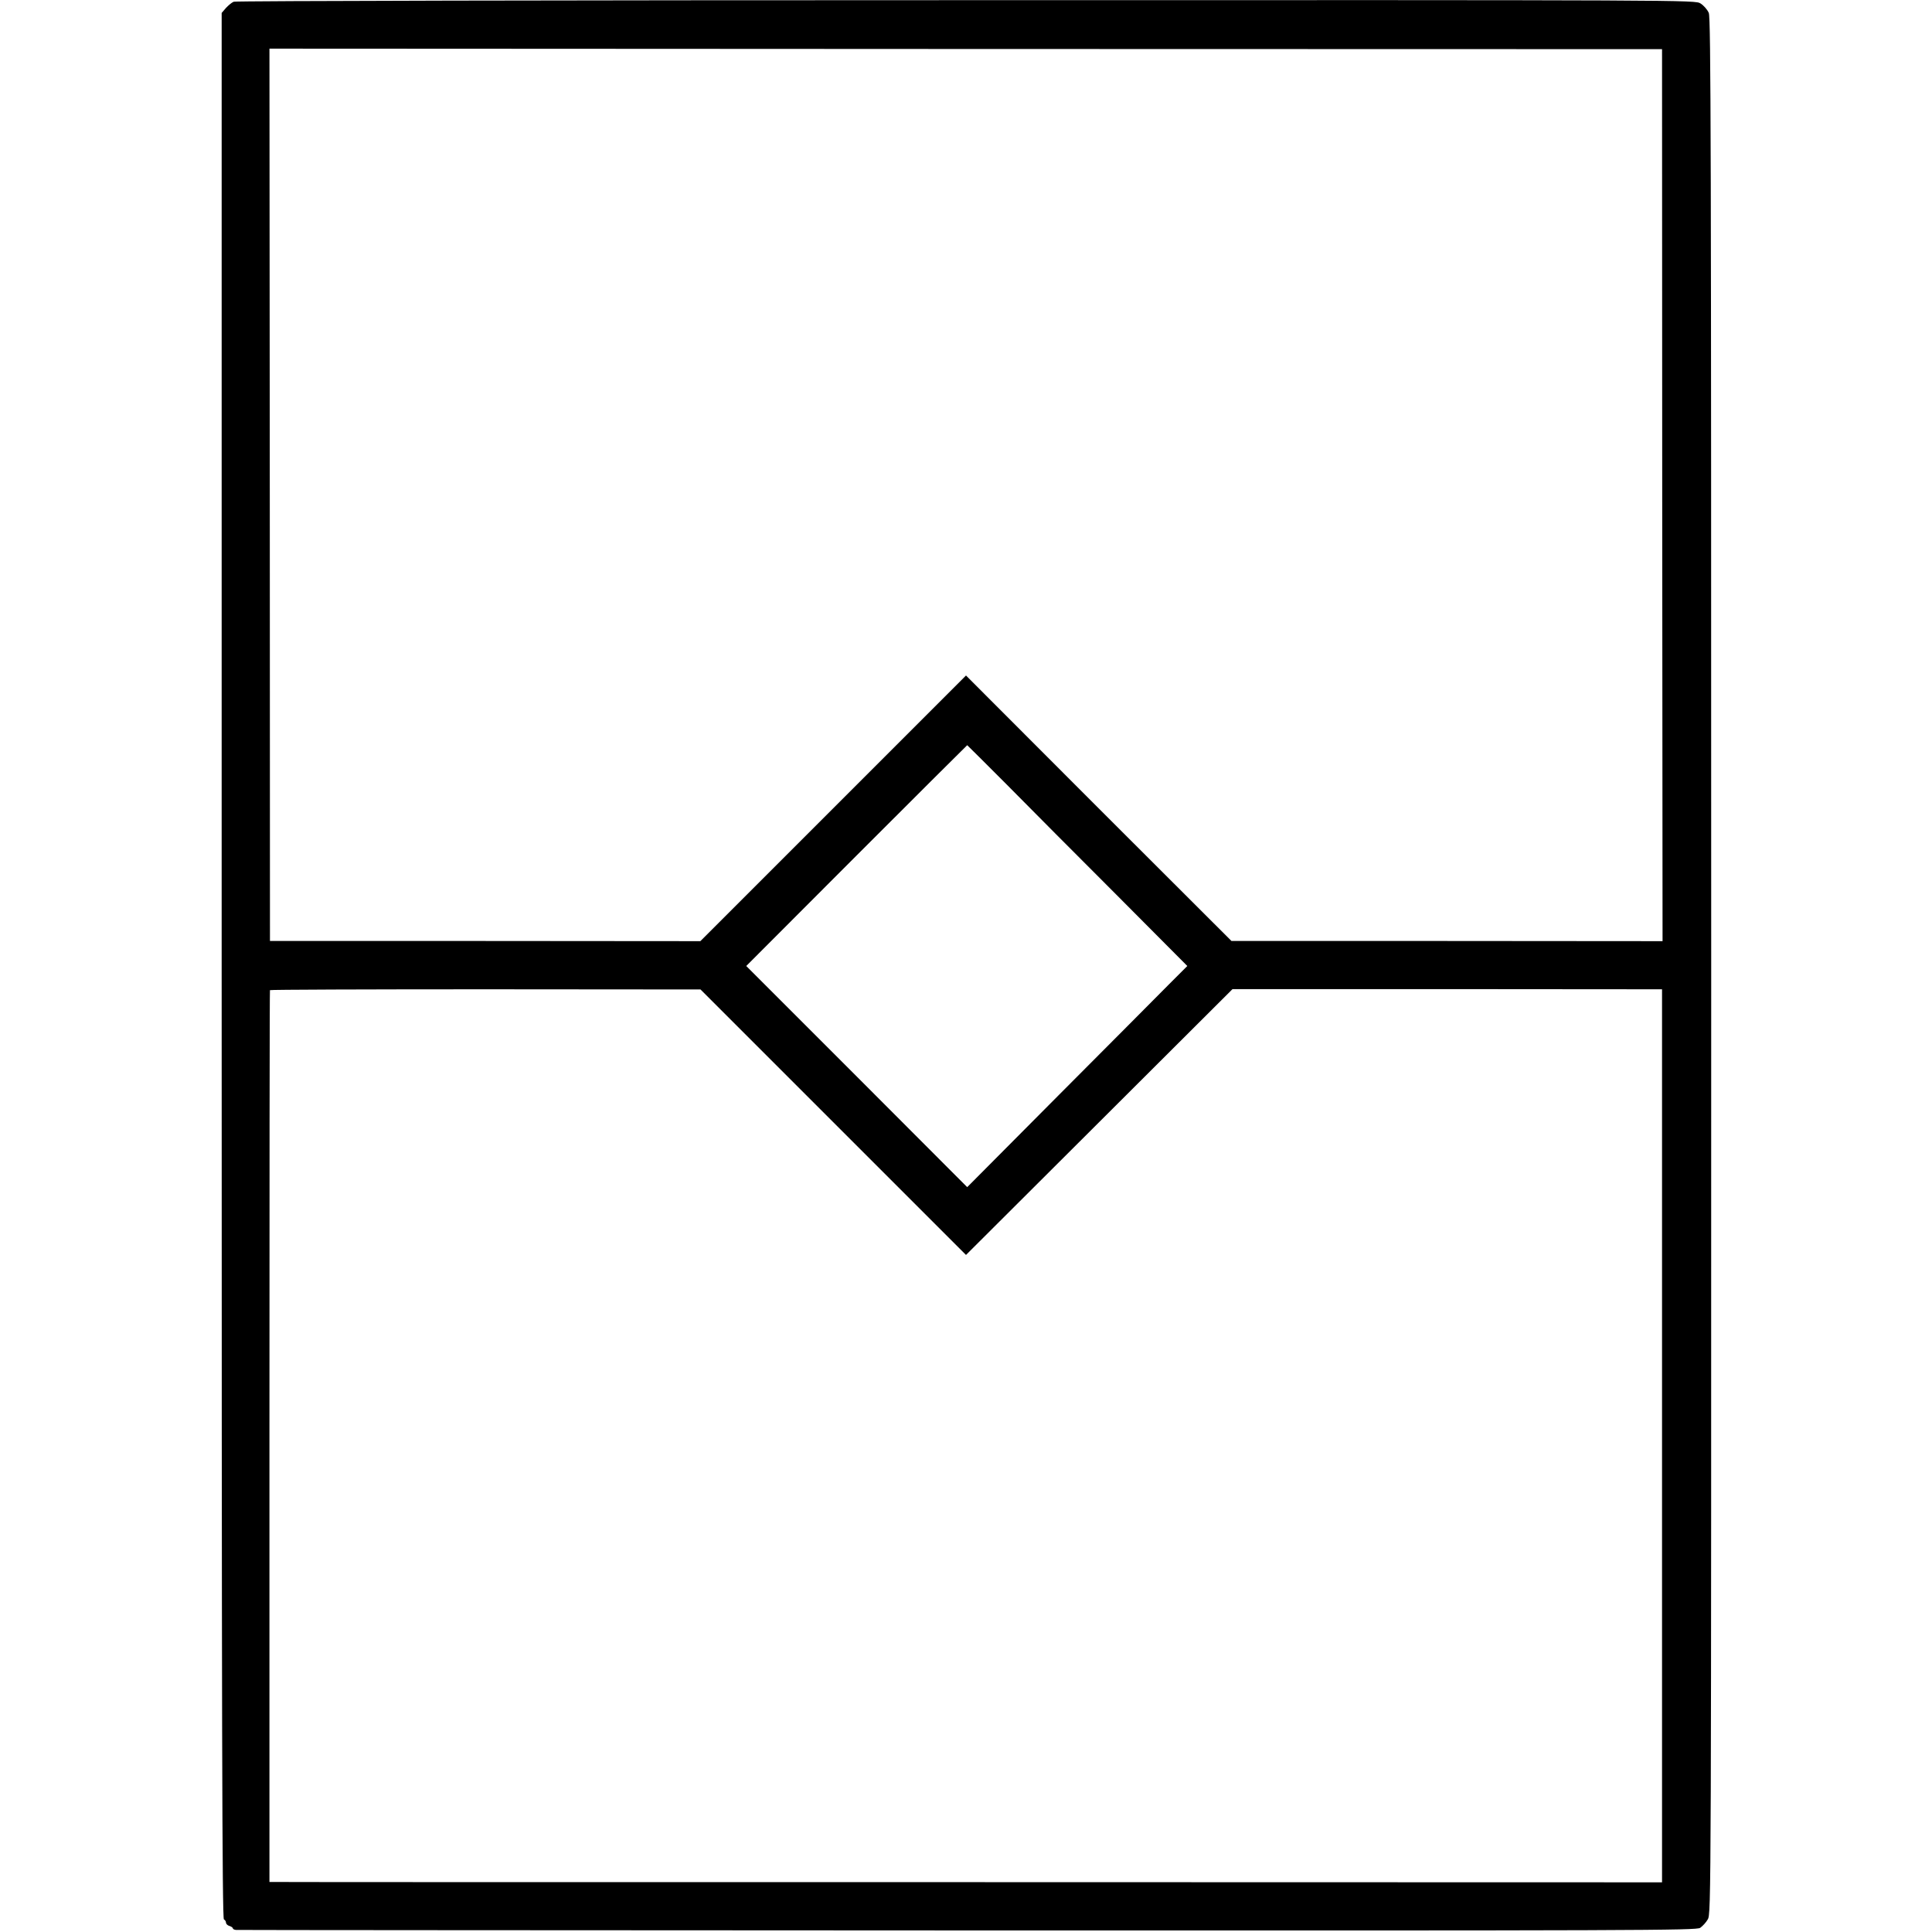 <?xml version="1.0" standalone="no"?>
<!DOCTYPE svg PUBLIC "-//W3C//DTD SVG 20010904//EN"
 "http://www.w3.org/TR/2001/REC-SVG-20010904/DTD/svg10.dtd">
<svg version="1.0" xmlns="http://www.w3.org/2000/svg"
 width="1120pt" height="1120pt" viewBox="0 0 1120 1120"
 preserveAspectRatio="xMidYMid meet">
<g transform="translate(0,1120) scale(0.1,-0.1)"
fill="#000000" stroke="none">
<path d="M1355 11190 c-11 -4 -31 -21 -45 -36 l-25 -29 0 -5524 c0 -4411 3
-5525 13 -5528 6 -3 12 -11 12 -18 0 -8 9 -17 20 -20 11 -3 20 -10 20 -14 0
-4 8 -8 18 -9 9 -1 1917 -2 4240 -3 3917 -1 4224 0 4248 15 14 10 34 31 44 49
20 32 20 98 20 5525 0 4758 -2 5497 -14 5527 -8 19 -30 44 -48 55 -33 20 -37
20 -4258 19 -2324 0 -4234 -4 -4245 -9z m8281 -2860 l2 -2586 -1250 1 -1249 0
-770 769 -769 770 -770 -770 -770 -770 -1247 1 -1248 0 -1 2586 -2 2587 4037
-2 4036 -1 1 -2585z m-3801 -1677 c124 -126 411 -414 637 -640 l411 -413 -107
-107 c-59 -60 -346 -348 -638 -641 l-531 -534 -640 641 -641 641 639 640 c352
352 641 640 642 640 1 0 103 -102 228 -227z m-1005 -1958 l770 -770 773 771
772 770 1245 0 1245 -1 0 -2588 0 -2589 -3995 1 c-2197 0 -4014 0 -4036 1
l-42 0 0 2582 c0 1421 1 2585 3 2588 2 3 564 5 1249 5 l1247 -1 769 -769z"/>
</g>
</svg>

